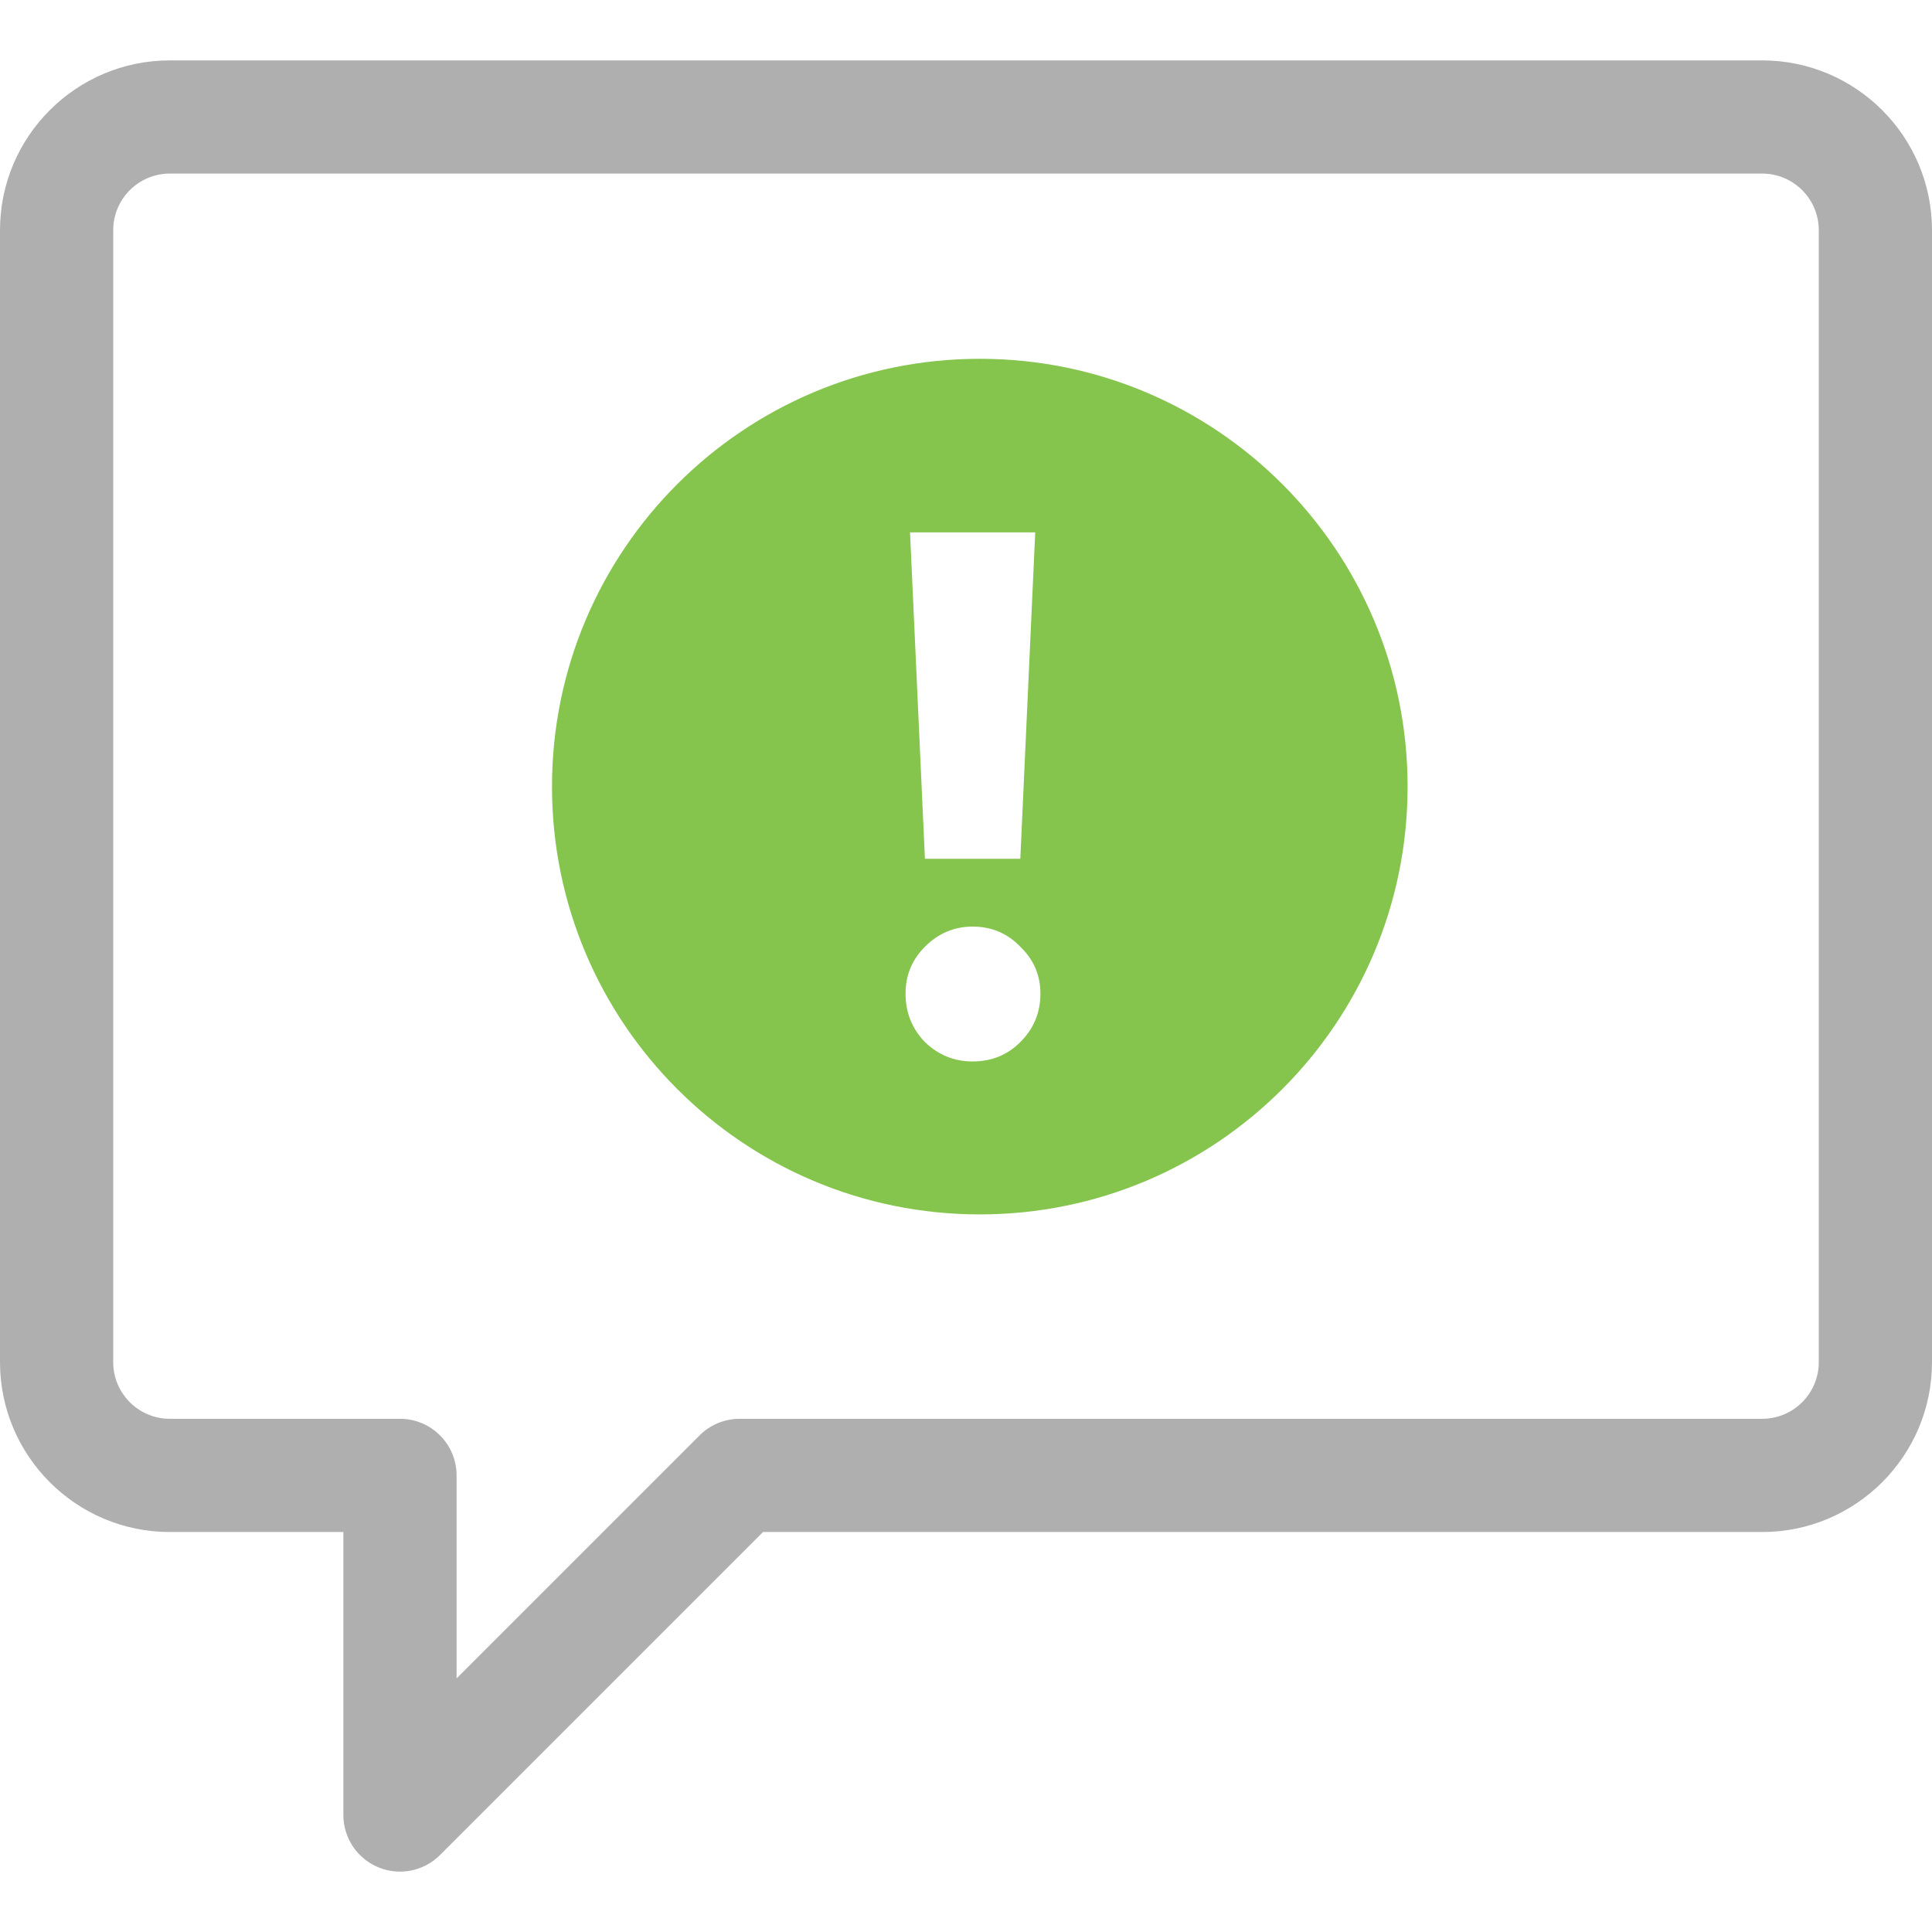 <svg width="70" height="70" viewBox="0 0 70 70" fill="none" xmlns="http://www.w3.org/2000/svg">
<path d="M63.848 2.188H6.152C2.76 2.188 0 4.947 0 8.34V49.355C0 52.748 2.76 55.508 6.152 55.508H12.441V65.762C12.441 66.591 12.941 67.339 13.707 67.656C14.474 67.974 15.356 67.798 15.942 67.212L27.646 55.508H63.848C67.24 55.508 70 52.748 70 49.355V8.34C70 4.947 67.24 2.188 63.848 2.188ZM65.898 49.355C65.898 50.486 64.978 51.406 63.848 51.406H26.797C26.253 51.406 25.731 51.622 25.347 52.007L16.543 60.811V53.457C16.543 52.325 15.625 51.406 14.492 51.406H6.152C5.022 51.406 4.102 50.486 4.102 49.355V8.34C4.102 7.209 5.022 6.289 6.152 6.289H63.848C64.978 6.289 65.898 7.209 65.898 8.34V49.355Z" fill="#1A1A1A" fill-opacity="0.35"/>
<path fill-rule="evenodd" clip-rule="evenodd" d="M35.5 44C44.06 44 51 37.06 51 28.5C51 19.94 44.06 13 35.5 13C26.94 13 20 19.94 20 28.5C20 37.06 26.94 44 35.5 44ZM36.968 31.115L37.508 19.289H32.972L33.512 31.115H36.968ZM36.968 34.301C36.5 33.815 35.924 33.572 35.24 33.572C34.574 33.572 33.998 33.815 33.512 34.301C33.044 34.769 32.81 35.336 32.81 36.002C32.81 36.686 33.044 37.271 33.512 37.757C33.998 38.225 34.574 38.459 35.24 38.459C35.924 38.459 36.5 38.225 36.968 37.757C37.454 37.271 37.697 36.686 37.697 36.002C37.697 35.336 37.454 34.769 36.968 34.301Z" fill="#85C54D"/>
</svg>
